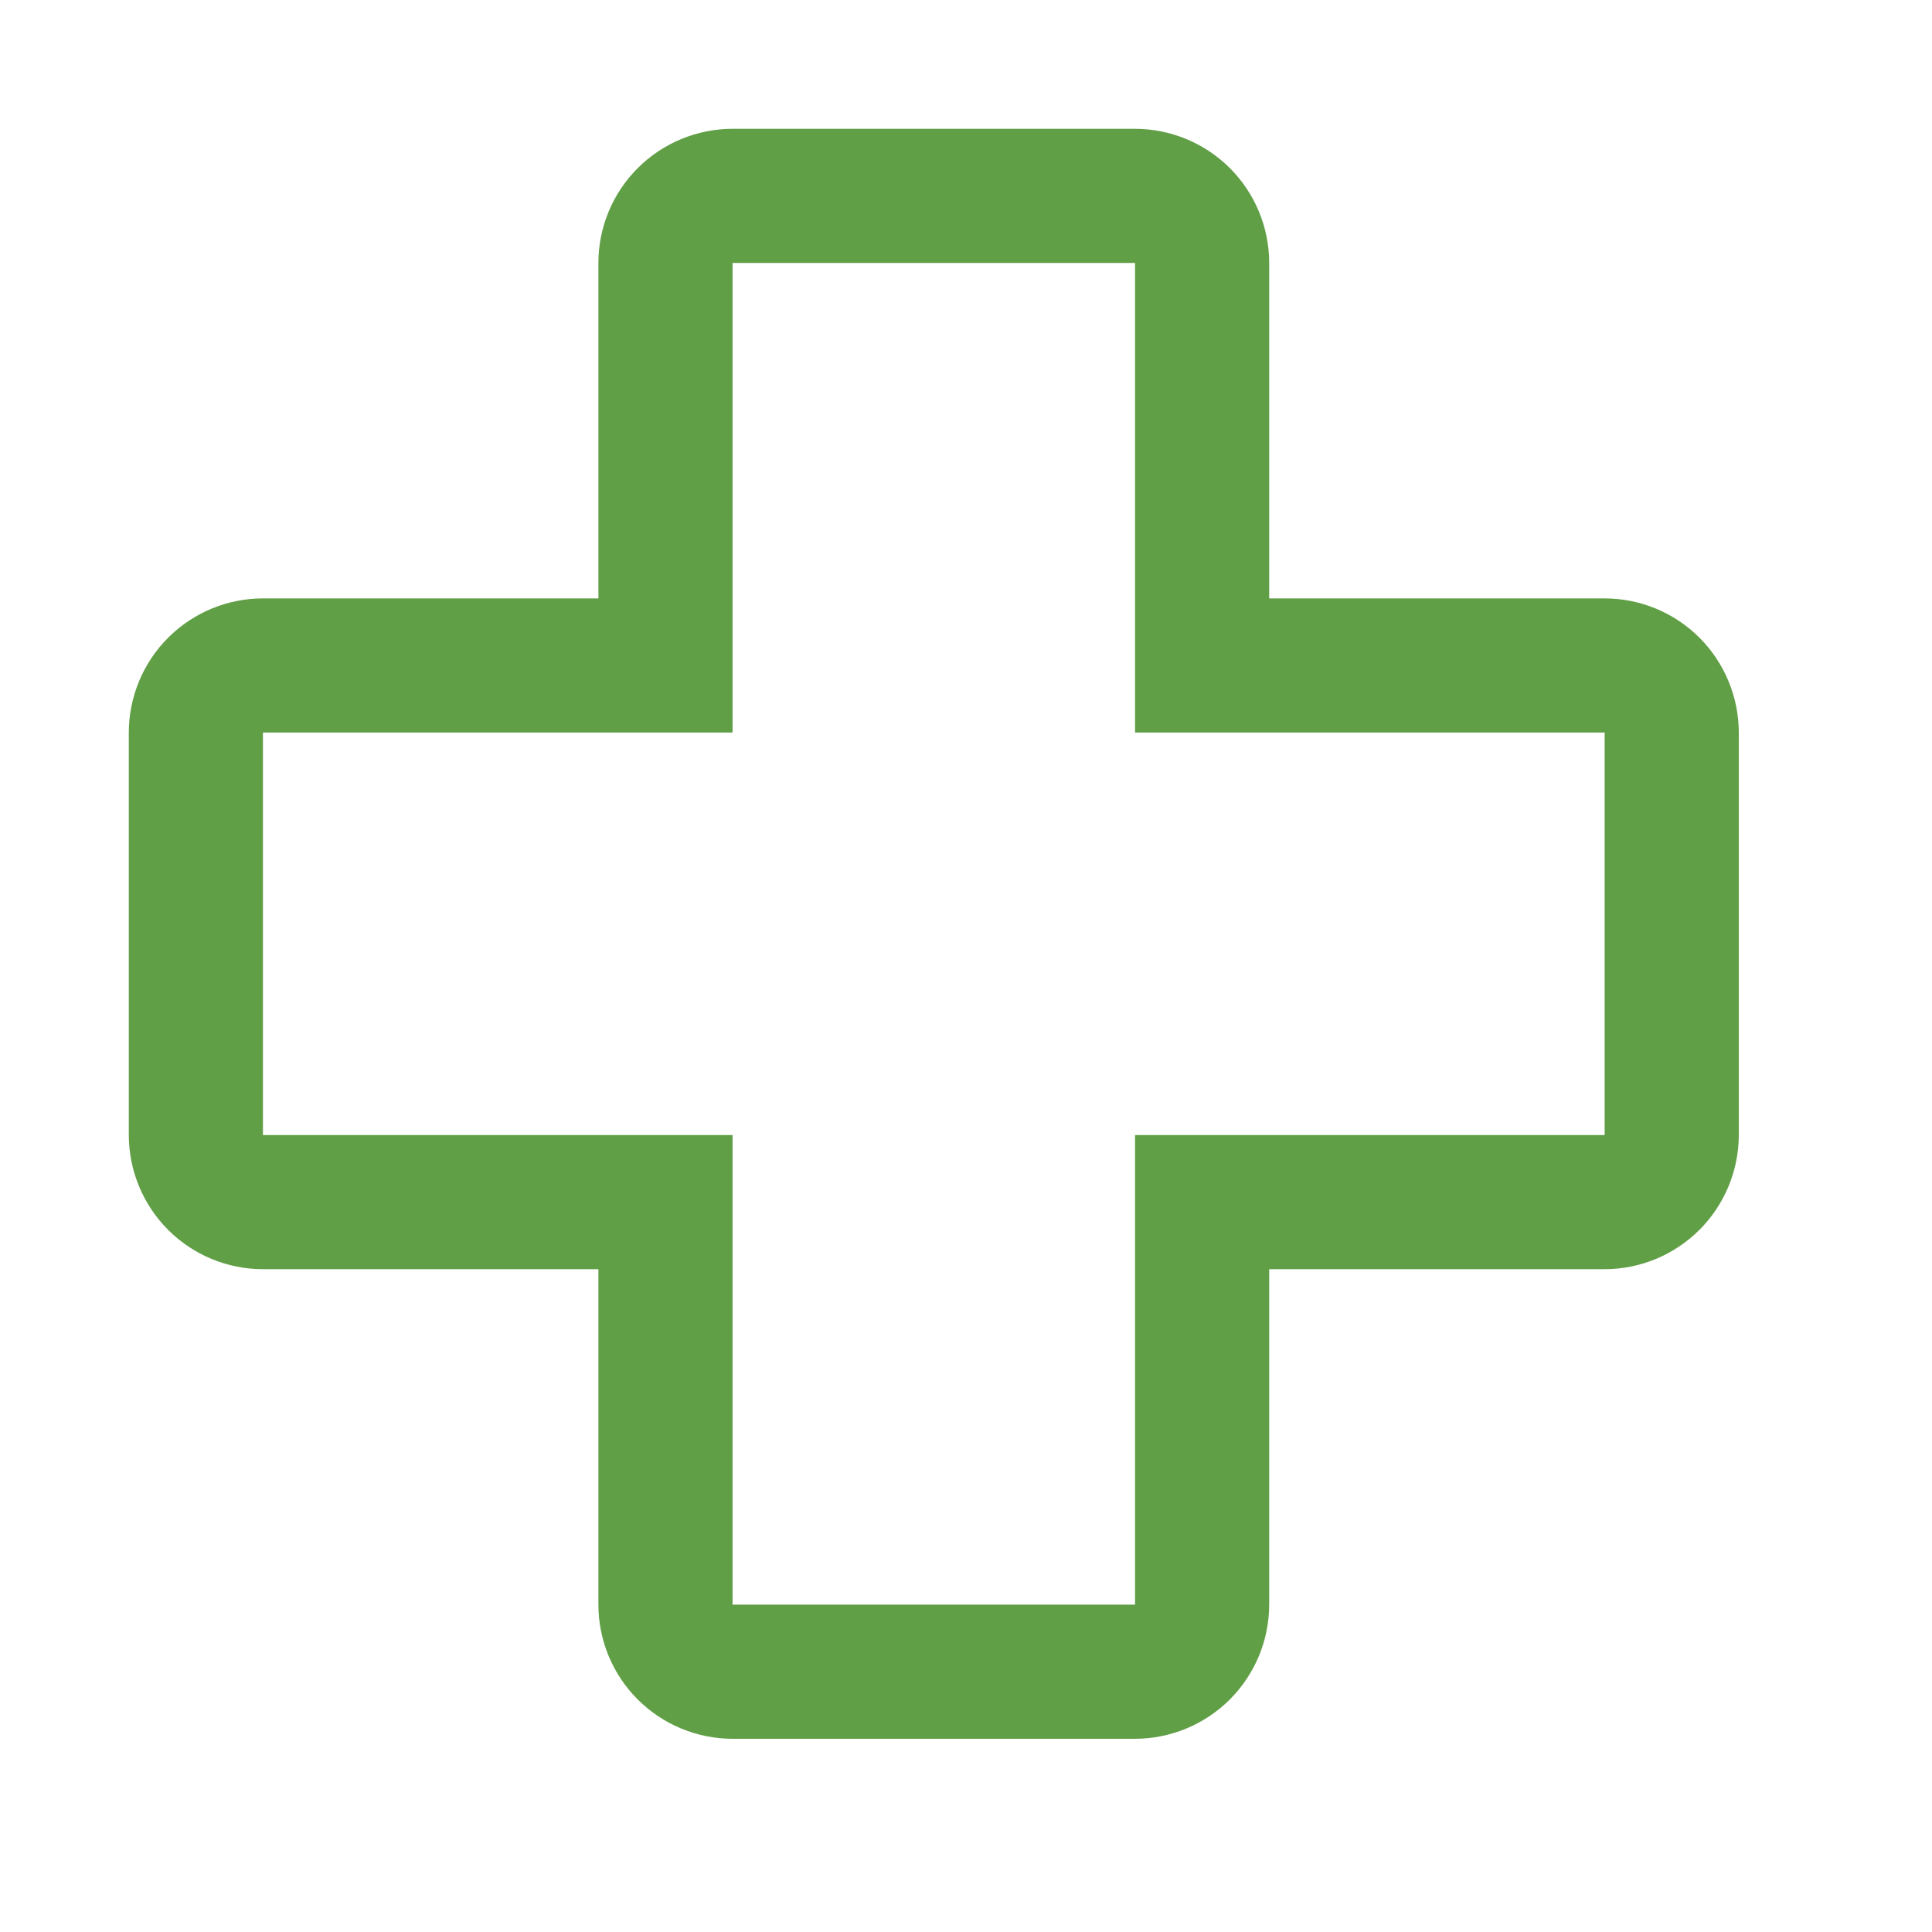 <svg width="30" height="30" viewBox="0 0 30 30" fill="none" xmlns="http://www.w3.org/2000/svg">
<mask id="mask0_22_39" style="mask-type:alpha" maskUnits="userSpaceOnUse" x="0" y="0" width="30" height="30">
<rect width="30" height="30" fill="#D9D9D9"/>
</mask>
<g mask="url(#mask0_22_39)">
<path d="M17.625 27H11.375C10.823 26.999 10.293 26.78 9.902 26.389C9.512 25.999 9.292 25.469 9.292 24.917V19.708H4.083C3.531 19.708 3.001 19.488 2.611 19.098C2.22 18.707 2.001 18.177 2 17.625V11.375C2.001 10.823 2.22 10.293 2.611 9.902C3.001 9.512 3.531 9.292 4.083 9.292H9.292V4.083C9.292 3.531 9.512 3.001 9.902 2.611C10.293 2.22 10.823 2.001 11.375 2H17.625C18.177 2.001 18.707 2.22 19.098 2.611C19.488 3.001 19.708 3.531 19.708 4.083V9.292H24.917C25.469 9.292 25.999 9.512 26.389 9.902C26.78 10.293 26.999 10.823 27 11.375V17.625C26.999 18.177 26.779 18.707 26.389 19.097C25.998 19.488 25.469 19.707 24.917 19.708H19.708V24.917C19.707 25.469 19.488 25.998 19.097 26.389C18.707 26.779 18.177 26.999 17.625 27ZM4.083 11.375V17.625H11.375V24.917H17.625V17.625H24.917V11.375H17.625V4.083H11.375V11.375H4.083Z" fill="#619F47"/>
</g>
</svg>

